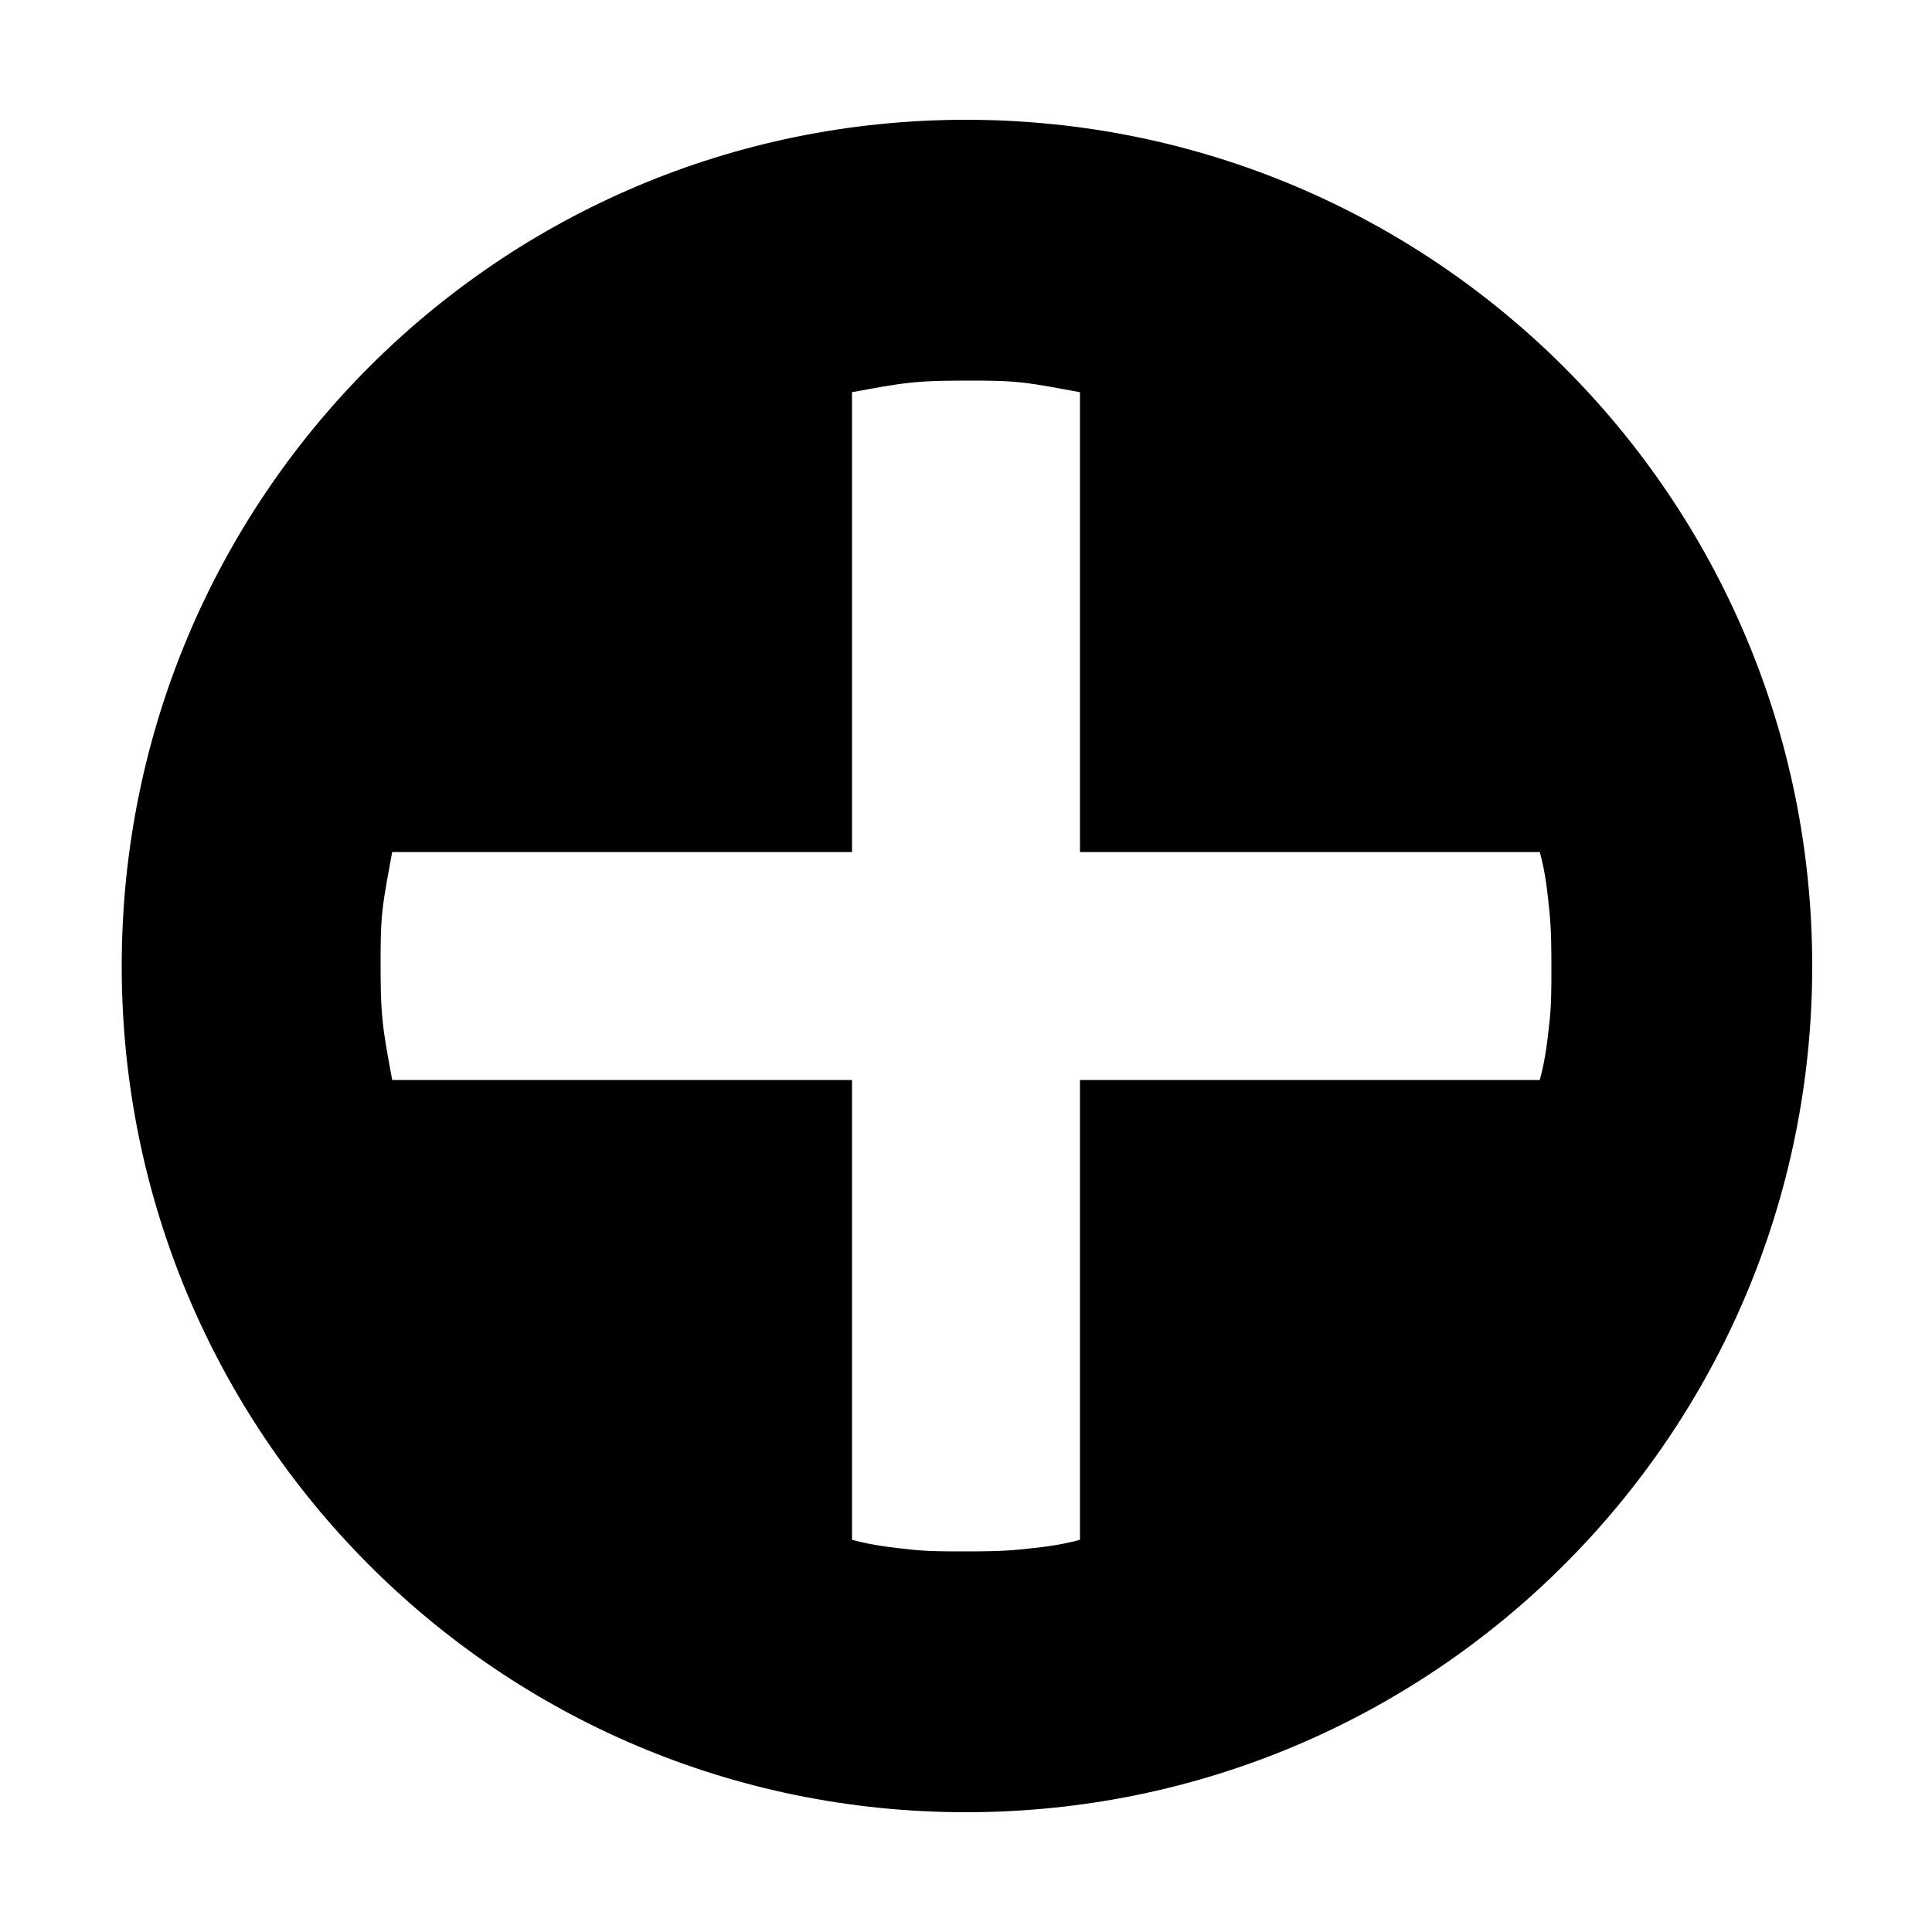 <svg width="64" height="64" viewBox="0 0 1000 1000" xmlns="http://www.w3.org/2000/svg"><path d="M500 62C258 62 63 258 63 500s195 438 437 438 438-196 438-438S742 62 500 62zm302 467c-1 9-2 19-5 30H559v238c-11 3-21 4-31 5s-20 1-30 1c-9 0-18 0-27-1s-19-2-30-5V559H203c-2-11-4-21-5-31s-1-20-1-30c0-9 0-18 1-27s3-19 5-30h238V203c11-2 21-4 31-5s20-1 30-1c9 0 18 0 27 1s19 3 30 5v238h238c3 11 4 21 5 31s1 20 1 30c0 9 0 18-1 27z"/></svg>